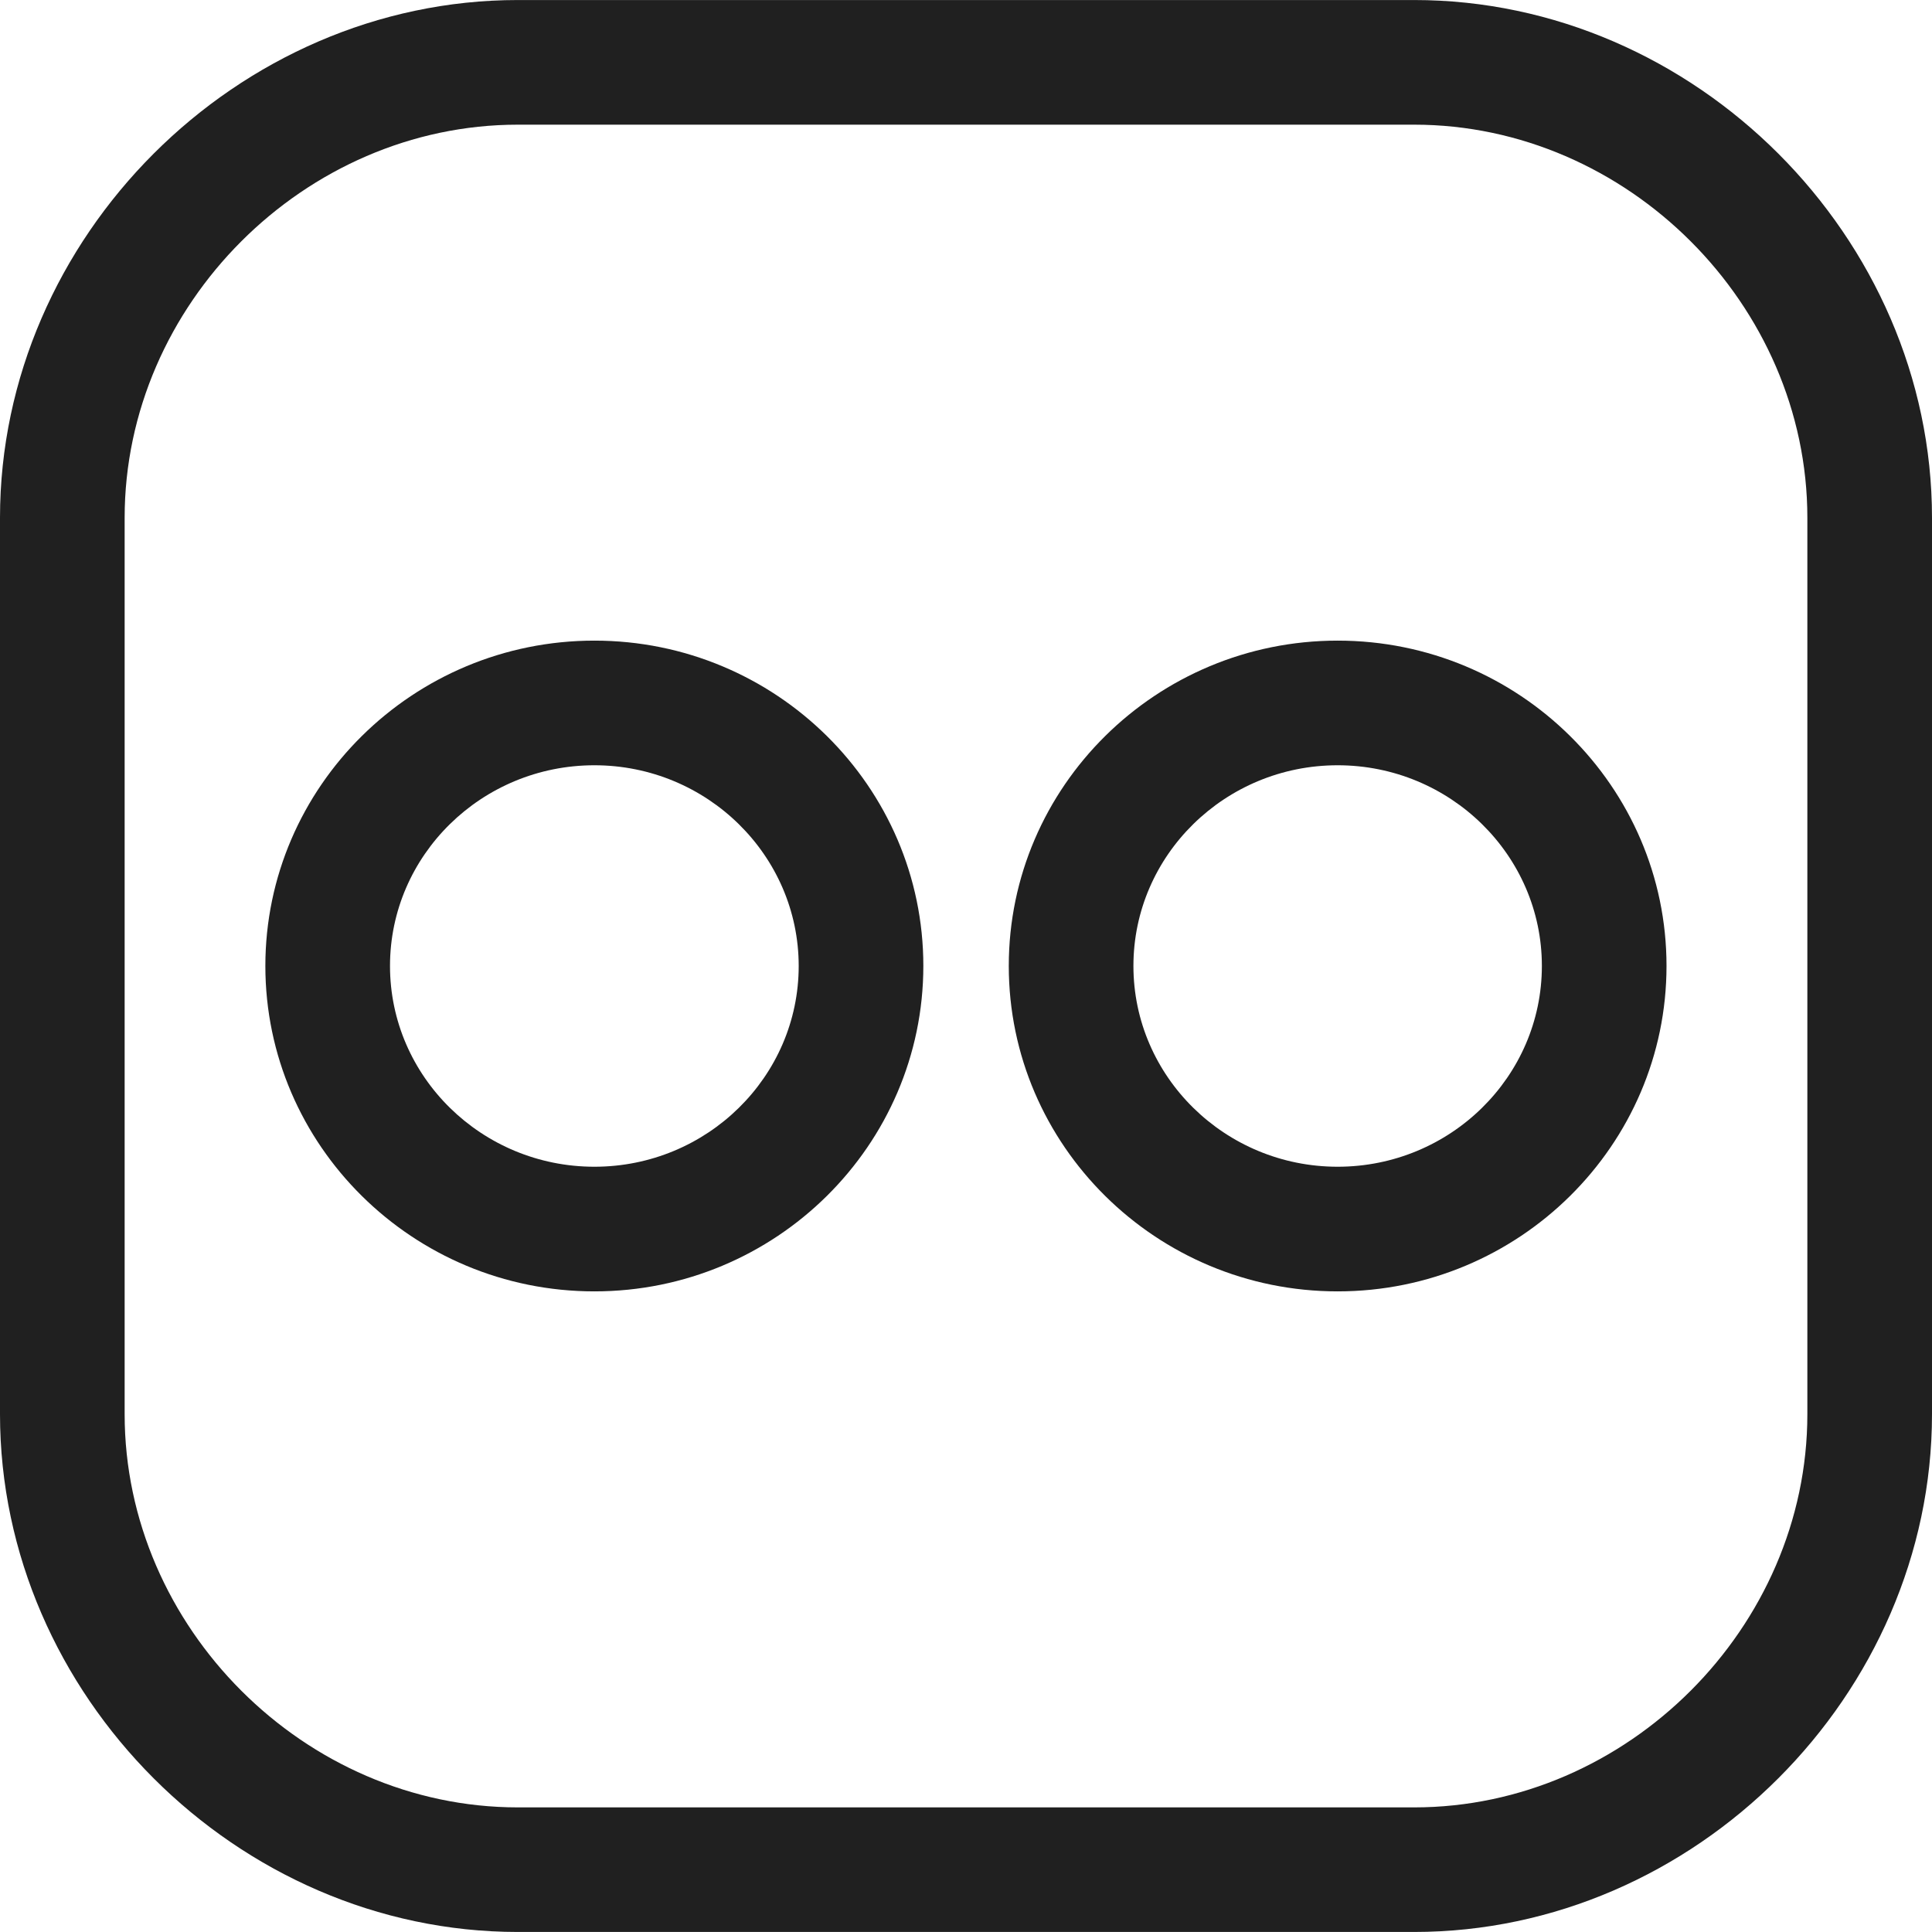<?xml version="1.0" encoding="UTF-8"?> <!-- Generator: Adobe Illustrator 19.0.0, SVG Export Plug-In . SVG Version: 6.00 Build 0) --> <svg xmlns="http://www.w3.org/2000/svg" xmlns:xlink="http://www.w3.org/1999/xlink" id="Layer_1" x="0px" y="0px" viewBox="0 0 496.016 496.016" style="enable-background:new 0 0 496.016 496.016;" xml:space="preserve" width="512px" height="512px"> <g> <g> <g> <path d="M363.072,0.008H132.944C60.88,0.008,0,60.872,0,132.936v230.128c0,72.064,60.88,132.944,132.944,132.944h230.112 c72.064,0,132.944-60.88,132.96-132.928V132.936C496.016,60.872,435.136,0.008,363.072,0.008z M464.016,363.08 c0,54.72-46.24,100.944-100.944,100.944H132.944C78.224,464.024,32,417.784,32,363.08V132.936 C32,78.232,78.224,32.008,132.944,32.008h230.128c54.72,0,100.944,46.224,100.944,100.928V363.08z" fill="#202020"></path> <path d="M343.424,164.472c-46.56,0-84.432,37.472-84.432,83.52c0,46.08,37.872,83.552,84.432,83.552s84.432-37.488,84.432-83.552 C427.856,201.944,389.984,164.472,343.424,164.472z M343.424,299.544c-28.912,0-52.432-23.136-52.432-51.552 s23.52-51.52,52.432-51.52s52.432,23.12,52.432,51.52C395.856,276.424,372.336,299.544,343.424,299.544z" fill="#202020"></path> <path d="M152.608,164.472c-46.576,0-84.48,37.472-84.48,83.52c0,46.08,37.904,83.552,84.48,83.552 c46.56,0,84.432-37.488,84.448-83.552C237.056,201.944,199.168,164.472,152.608,164.472z M152.608,299.544 c-28.944,0-52.48-23.136-52.48-51.552s23.536-51.52,52.48-51.52c28.912,0,52.432,23.12,52.448,51.52 C205.056,276.424,181.536,299.544,152.608,299.544z" fill="#202020"></path> </g> </g> </g> <g> </g> <g> </g> <g> </g> <g> </g> <g> </g> <g> </g> <g> </g> <g> </g> <g> </g> <g> </g> <g> </g> <g> </g> <g> </g> <g> </g> <g> </g> </svg> 